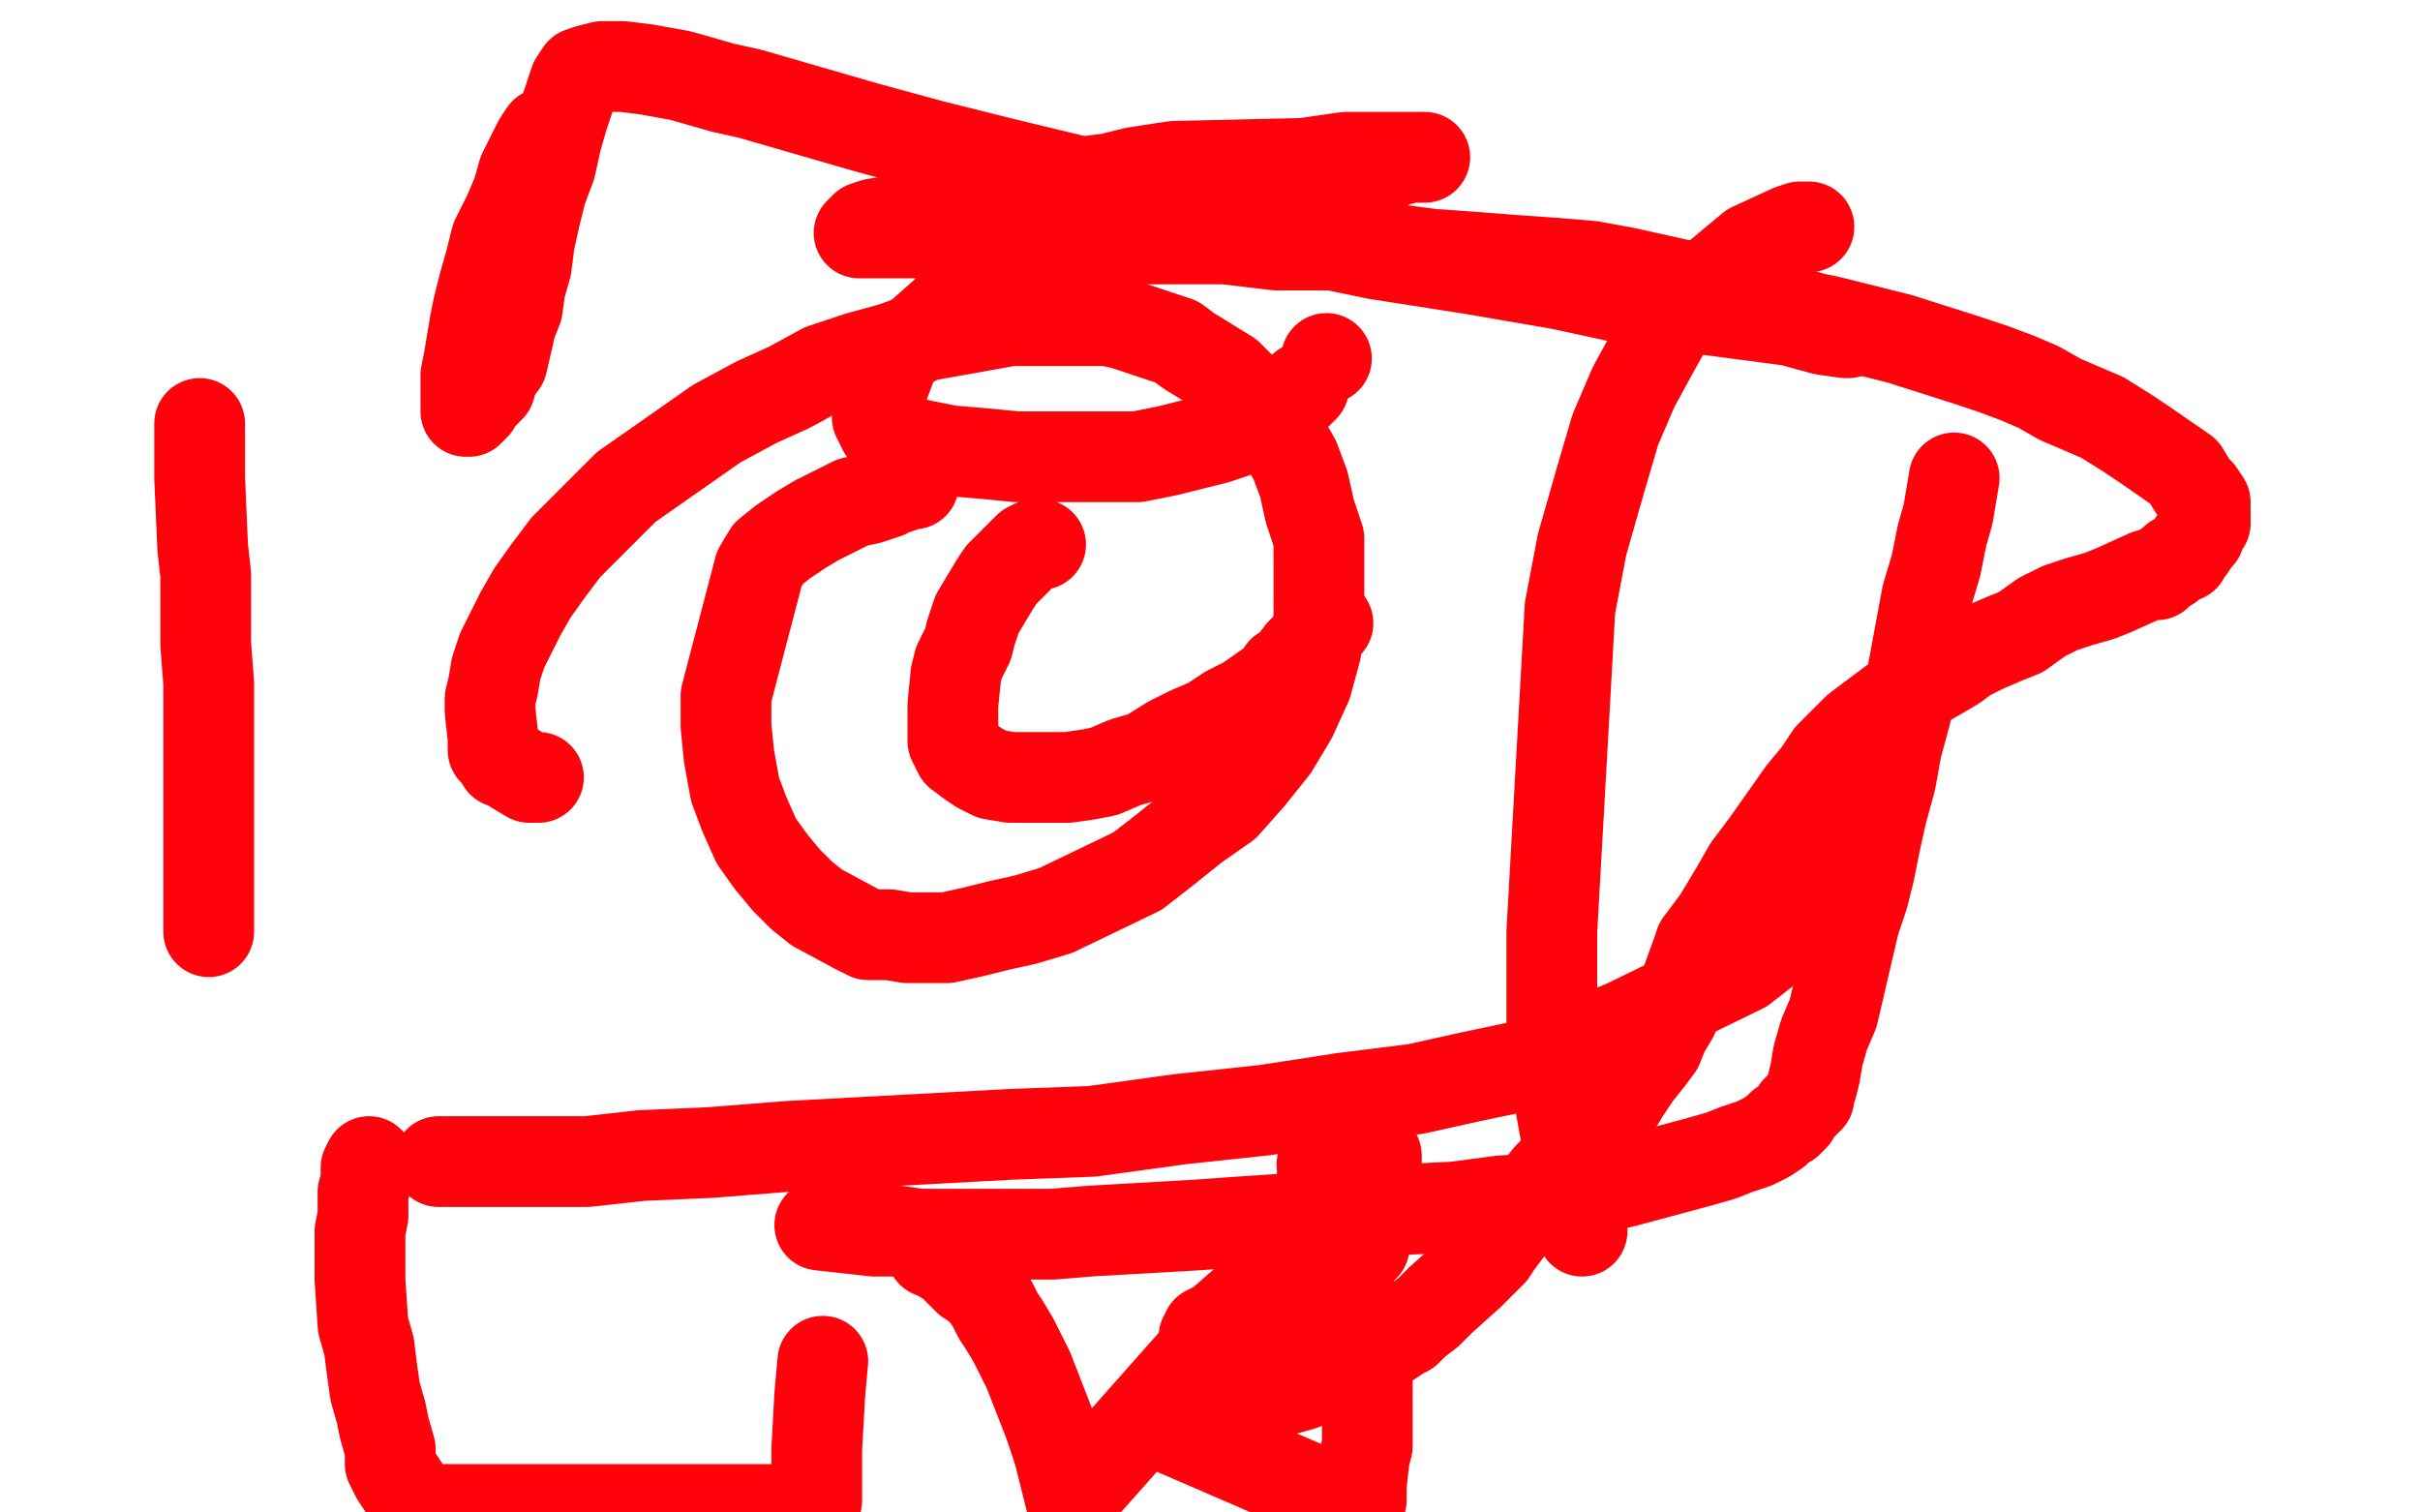 <?xml version="1.0" standalone="no"?>
<!DOCTYPE svg PUBLIC "-//W3C//DTD SVG 1.1//EN"
"http://www.w3.org/Graphics/SVG/1.1/DTD/svg11.dtd">

<svg width="800" height="500" version="1.1" xmlns="http://www.w3.org/2000/svg" xmlns:xlink="http://www.w3.org/1999/xlink" style="stroke-antialiasing: false"><desc>This SVG has been created on https://colorillo.com/</desc><rect x='0' y='0' width='800' height='500' style='fill: rgb(255,255,255); stroke-width:0' /><polyline points="302,160 301,160 301,160 300,160 300,160 298,161 298,161 295,162 295,162 293,163 293,163 290,164 290,164 287,165 287,165 282,166 282,166 270,172 270,172 265,175 265,175 259,179 259,179 254,183 254,183 251,188 240,230 240,240 241,250 243,261 246,269 250,278 255,285 260,291 265,296 270,300 283,307 287,309 294,309 300,310 307,310 313,310 322,308 330,306 339,304 349,301 376,288 385,281 395,273 405,266 413,257 421,247 427,237 432,226 435,215 436,204 436,178 433,169 431,160 428,152 424,145 420,137 415,133 406,124 393,116 389,113 383,111 377,109 371,107 366,106 359,106 351,106 343,106 334,106 306,111 295,115 284,118 272,122 261,128 250,133 237,140 227,147 217,154 207,161 187,181 181,189 176,196 172,203 169,209 166,215 164,221 163,227 162,231 162,235 163,244 163,247 163,248 165,250 166,252 167,252 170,254 175,257 178,257" style="fill: none; stroke: #ff030c; stroke-width: 30; stroke-linejoin: round; stroke-linecap: round; stroke-antialiasing: false; stroke-antialias: 0; opacity: 1.0"/>
<polyline points="344,180 343,180 343,180 342,180 342,180 340,181 340,181 334,187 334,187 331,190 331,190 329,193 329,193 326,198 326,198 323,203 323,203 321,209 321,209 320,213 320,213 317,219 317,219 316,223 316,223 315,233 315,233 315,237 315,241 315,245 317,249 321,252 324,254 328,256 334,257 339,257 353,257 360,256 365,255 372,252 379,250 387,245 393,242 400,239 406,235 412,232 422,225 424,222 427,220 430,216 432,214 434,212 436,208 439,206" style="fill: none; stroke: #ff030c; stroke-width: 30; stroke-linejoin: round; stroke-linecap: round; stroke-antialiasing: false; stroke-antialias: 0; opacity: 1.0"/>
<polyline points="646,158 645,164 645,164 644,170 644,170 642,177 642,177 640,187 640,187 637,197 637,197 632,224 632,224 630,236 630,236 627,247 627,247 625,258 625,258 622,269 622,269 620,278 620,278 618,288 618,288 616,296 616,296 613,305 606,335 603,342 601,349 600,355 599,359 598,362 598,363 594,367 593,369 591,371 589,372 587,374 584,376 580,378 574,380 569,382 562,384 536,391 523,393 511,396 496,397 481,399 461,400 444,402 424,403 409,404 395,405 360,407 348,408 338,408 328,408 319,408 311,408 304,408 297,407 289,407 271,405" style="fill: none; stroke: #ff030c; stroke-width: 30; stroke-linejoin: round; stroke-linecap: round; stroke-antialiasing: false; stroke-antialias: 0; opacity: 1.0"/>
<polyline points="145,384 149,384 149,384 153,384 153,384 158,384 158,384 167,384 167,384 179,384 179,384 194,384 194,384 212,382 212,382 235,381 235,381 260,379 260,379 334,375 334,375 361,374 361,374 390,370 390,370 418,367 418,367 444,363 468,360 486,356 505,352 522,345 537,339 576,320 585,313 595,304 602,295 610,285 617,275" style="fill: none; stroke: #ff030c; stroke-width: 30; stroke-linejoin: round; stroke-linecap: round; stroke-antialiasing: false; stroke-antialias: 0; opacity: 1.0"/>
<polyline points="598,75 595,75 595,75 592,76 592,76 579,82 579,82 573,87 573,87 567,92 567,92 562,96 562,96 556,102 556,102 551,108 551,108 546,117 546,117 540,128 540,128 534,142 534,142 529,159 529,159 523,180 523,180 519,201 513,308 513,325 513,339 515,354 516,366 518,377 520,387 521,395 523,406 523,407" style="fill: none; stroke: #ff030c; stroke-width: 30; stroke-linejoin: round; stroke-linecap: round; stroke-antialiasing: false; stroke-antialias: 0; opacity: 1.0"/>
<polyline points="180,44 178,47 178,47 176,51 176,51 173,57 173,57 171,64 171,64 168,71 168,71 164,79 164,79 162,87 162,87 160,94 160,94 158,102 158,102 157,107 157,107 155,119 155,119 154,124 154,124 154,128 154,128 154,130 154,131 154,133 154,135 154,136 155,136 157,134 158,132 162,128 163,124 166,120 169,107 171,102 172,95 174,88 175,80 177,71 179,63 182,55 184,46 186,39 190,27 192,24 195,23 199,22 206,22 214,23 225,25 239,29 248,31 286,42 308,48 332,54 361,61 391,69 426,78 455,84 487,89 516,94 539,99 592,106 603,109 610,110 611,110" style="fill: none; stroke: #ff030c; stroke-width: 30; stroke-linejoin: round; stroke-linecap: round; stroke-antialiasing: false; stroke-antialias: 0; opacity: 1.0"/>
<polyline points="66,140 66,141 66,141 66,143 66,143 66,146 66,146 66,148 66,148 66,153 66,153 66,158 66,158 67,181 67,181 68,190 68,190 68,201 68,201 68,213 68,213 69,226 69,226 69,239 69,239 69,252 69,252 69,266 69,278 69,287 69,296 69,308" style="fill: none; stroke: #ff030c; stroke-width: 30; stroke-linejoin: round; stroke-linecap: round; stroke-antialiasing: false; stroke-antialias: 0; opacity: 1.0"/>
<polyline points="122,384 121,386 121,386 121,388 121,388 121,391 121,391 120,394 120,394 120,398 120,398 120,402 120,402 119,407 119,407 119,412 119,412 119,418 119,418 119,423 119,423 120,438 120,438 122,445 122,445 123,453 123,453 124,460 126,467 127,472 129,479 129,484 131,488 137,497 138,499 269,499 269,498 270,496 270,485 270,479 271,461 272,450" style="fill: none; stroke: #ff030c; stroke-width: 30; stroke-linejoin: round; stroke-linecap: round; stroke-antialiasing: false; stroke-antialias: 0; opacity: 1.0"/>
<polyline points="305,408 307,412 307,412 308,413 308,413 308,414 308,414 309,414 309,414 311,415 311,415 312,416 312,416 313,416 313,416 318,421 318,421 320,423 320,423 323,425 323,425 326,428 326,428 328,431 328,431 330,435 330,435 332,438 335,443 338,449 340,453 347,471 350,480 352,488 354,496 455,382 455,383 455,385 455,388 455,391 454,394 454,396 453,400 453,402 452,404 452,406 452,408 451,410 451,411 451,412 450,413 449,414 448,415 447,416 446,416 442,418 440,419 438,421 423,426 419,428 415,429 411,431 403,438 401,439 399,440 399,441 398,442 398,443 399,443 400,443 401,443 402,443 404,443 407,443 410,443 413,443 415,443 419,443 422,442 425,440 429,437 432,434 436,431 439,428 442,424 447,417 448,415 449,412 449,409 449,407 449,405 449,402 447,400 446,396 442,390 441,388 439,386 438,385 437,385" style="fill: none; stroke: #ff030c; stroke-width: 30; stroke-linejoin: round; stroke-linecap: round; stroke-antialiasing: false; stroke-antialias: 0; opacity: 1.0"/>
<polyline points="437,390 437,393 437,393 437,397 437,397 438,403 438,403 445,424 445,424 448,433 448,433 450,442 450,442 451,449 451,449 452,457 452,457 452,463 452,463 452,468 452,468 452,474 452,474 452,478 451,482 450,491 450,496 449,499 382,470 383,469 385,468 387,467 390,466 394,466 400,465 404,464 409,463 415,462 419,461 430,458 435,456 438,455 440,454 442,454 443,453 443,452 445,452 445,451 447,450 450,448 452,447 454,446 457,445 460,443 463,441 465,440 468,437 472,434 476,430 486,421 489,418 493,414 495,411 498,407 502,402 504,399 508,394 512,389 517,384 530,371 534,366 537,361 541,355 545,350 548,346 550,341 553,336 555,331 557,326 561,315 562,312 565,308 568,304 571,299 574,294 578,287 584,279 596,262 601,256 605,250 610,245 614,241 618,238 622,235 626,232 630,230 634,227 646,220 650,217 656,214 663,211 668,209 675,204 681,201 687,199 694,197 699,195 710,190 713,190 715,188 717,187 719,185 722,184 723,182 724,181 726,178 727,177 728,174 729,173 729,171 729,169 729,168 729,166 727,163 725,161 722,156 709,147 703,143 695,138 688,135 681,132 674,128 667,125 659,122 650,119 628,112 620,110 612,108 604,106 599,105 593,103 587,101 580,100 573,98 564,96 537,90 526,88 514,87 500,86 487,85 473,84 458,82 441,81 422,81 405,79 351,79 336,77 323,77 311,77 302,77 294,77 287,77 284,77 286,75 289,74 295,73 303,72 313,68 326,66 344,62 367,59 375,57 388,55 431,54 445,52 457,52 465,52 471,52 469,52 466,52 459,54 430,60 411,66 389,71 367,79 347,87 326,96 313,103 304,111 296,117 290,133 290,138 292,142 297,145 304,147 314,149 326,150 336,151 348,151 376,151 386,149 394,147 402,145 408,143 414,140 420,137 425,134 428,131 431,128" style="fill: none; stroke: #ff030c; stroke-width: 30; stroke-linejoin: round; stroke-linecap: round; stroke-antialiasing: false; stroke-antialias: 0; opacity: 1.0"/>
<circle cx="438.5" cy="118.5" r="15" style="fill: #ff030c; stroke-antialiasing: false; stroke-antialias: 0; opacity: 1.0"/>
</svg>
